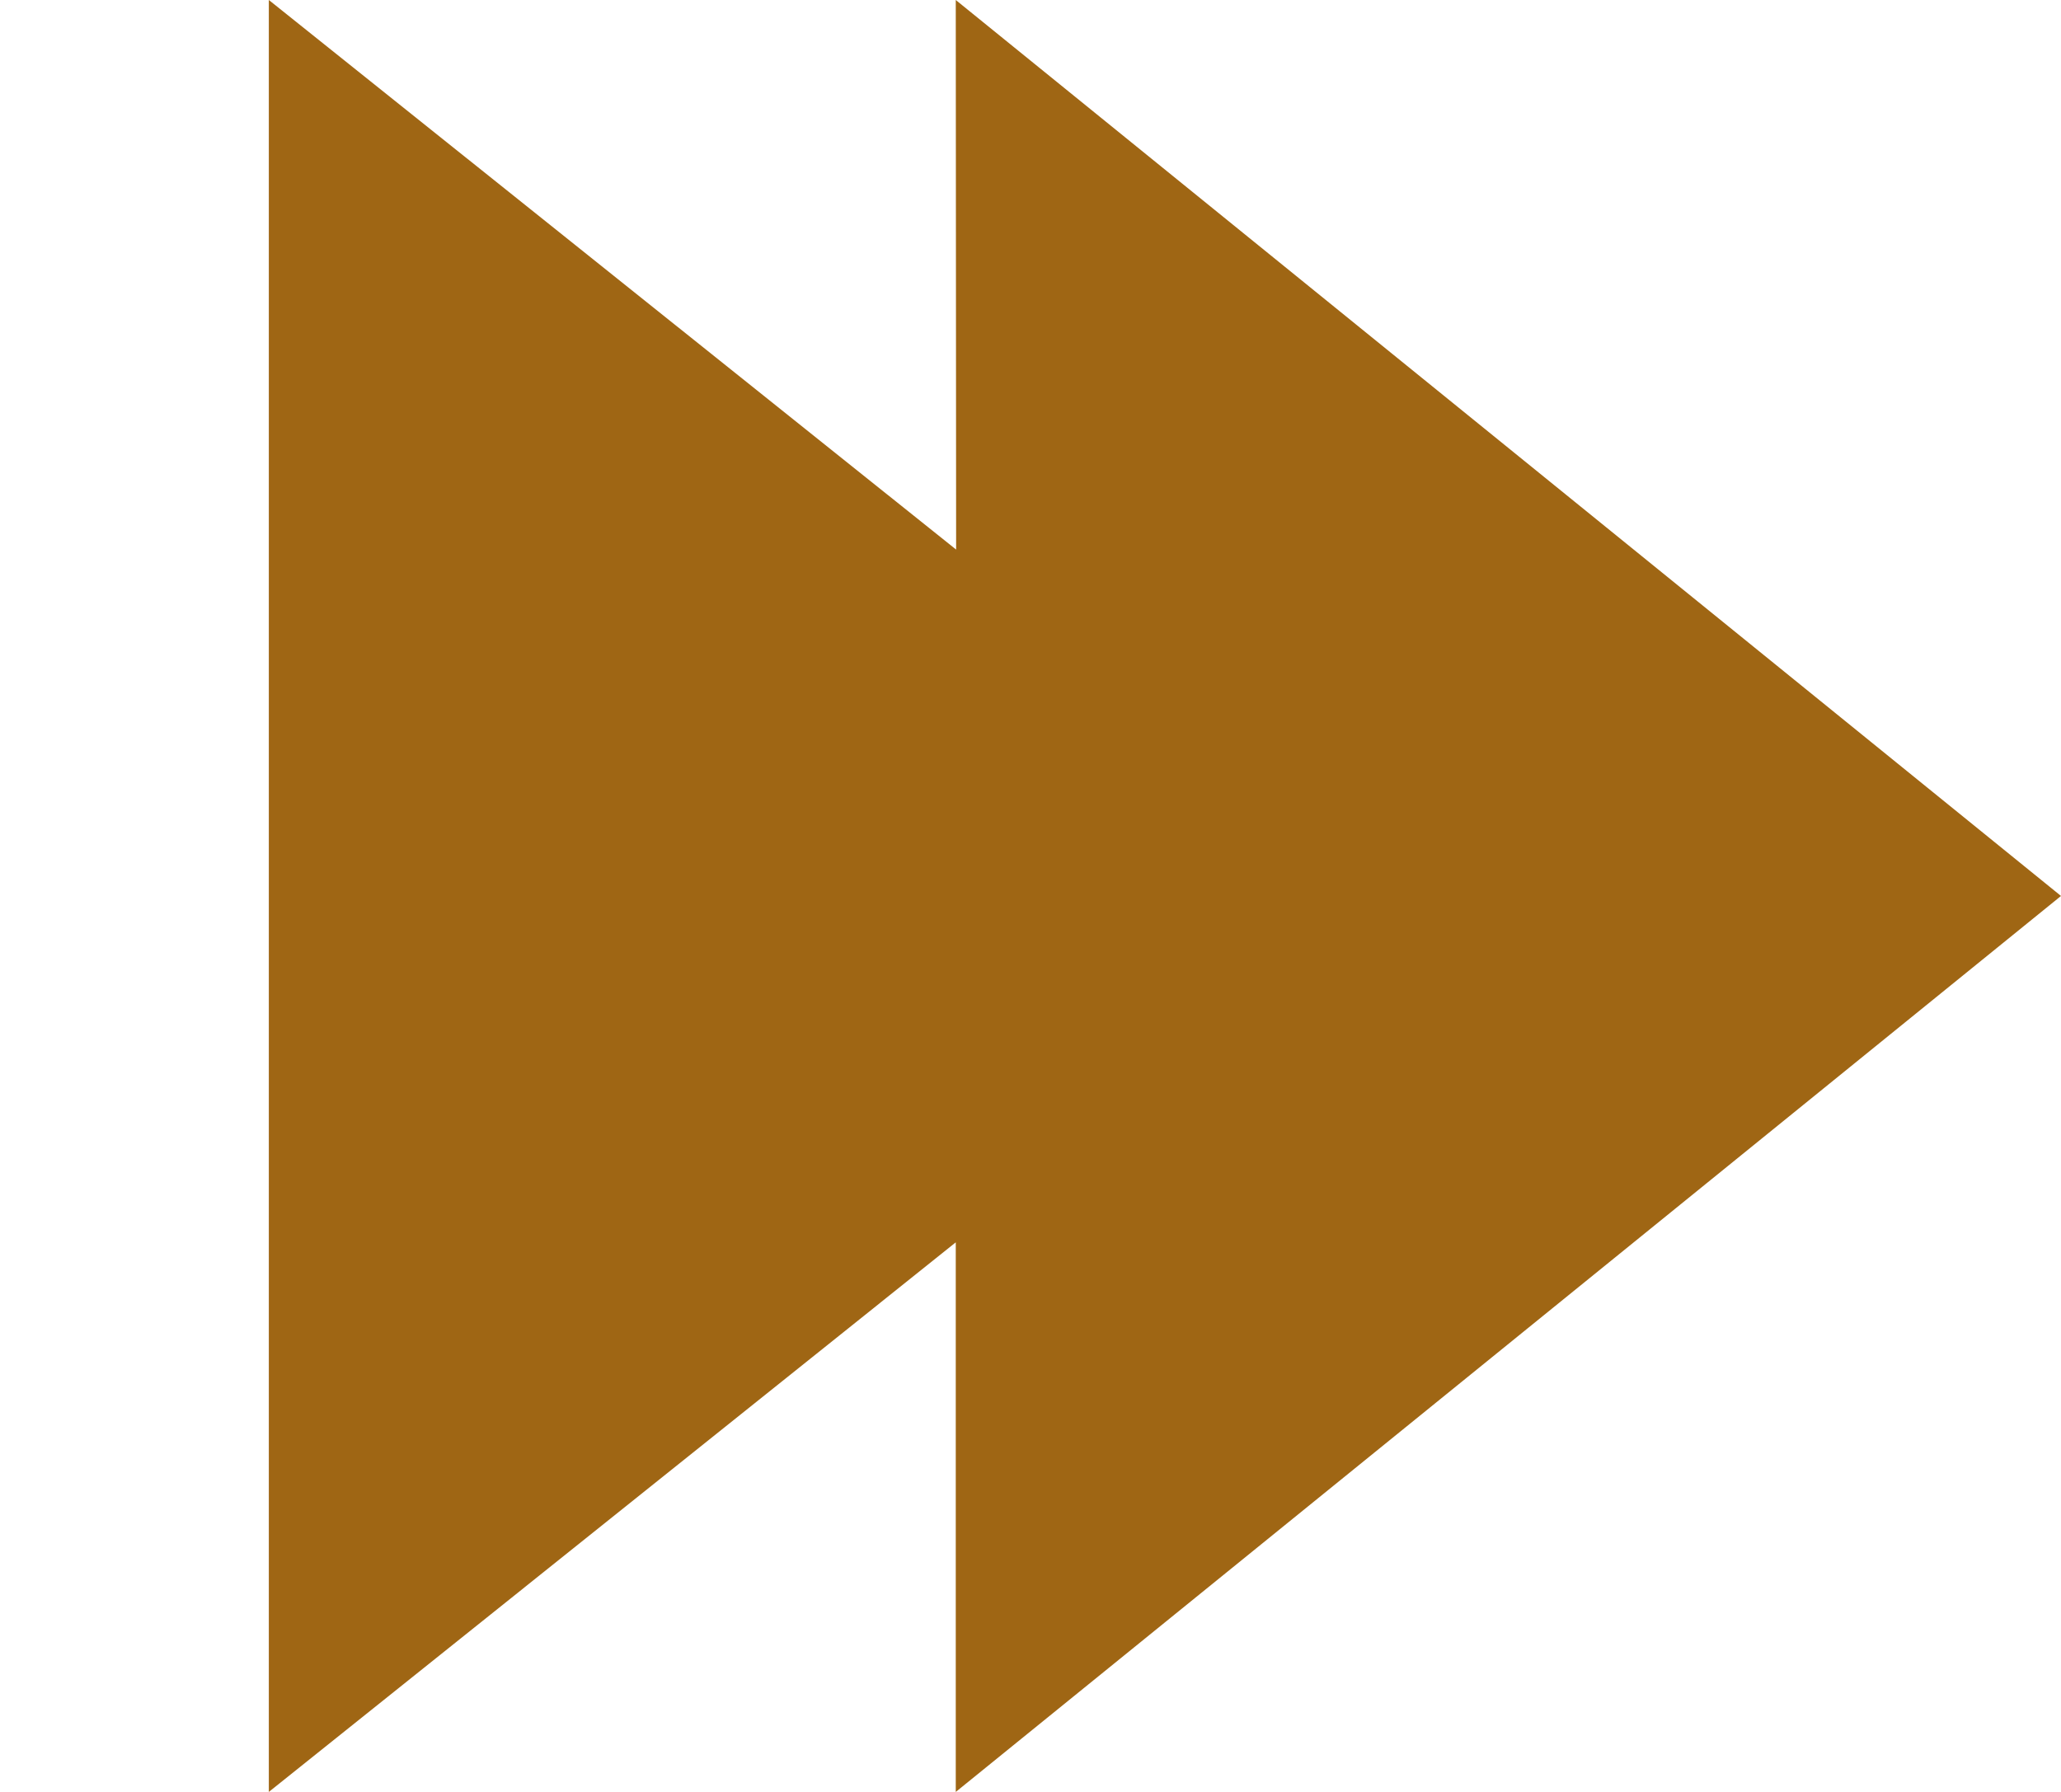 <svg 	viewBox="-15 0 115 100" 
		xmlns="http://www.w3.org/2000/svg">

  <polygon	points="0 0,
                    38.35 30.67,
                    38.33 0,
                    100 50,
                    38.33 100,
                    38.33 69.33,
                    0 100"
   					
  			fill="rgb(159,102,20)" 
  />
</svg>


